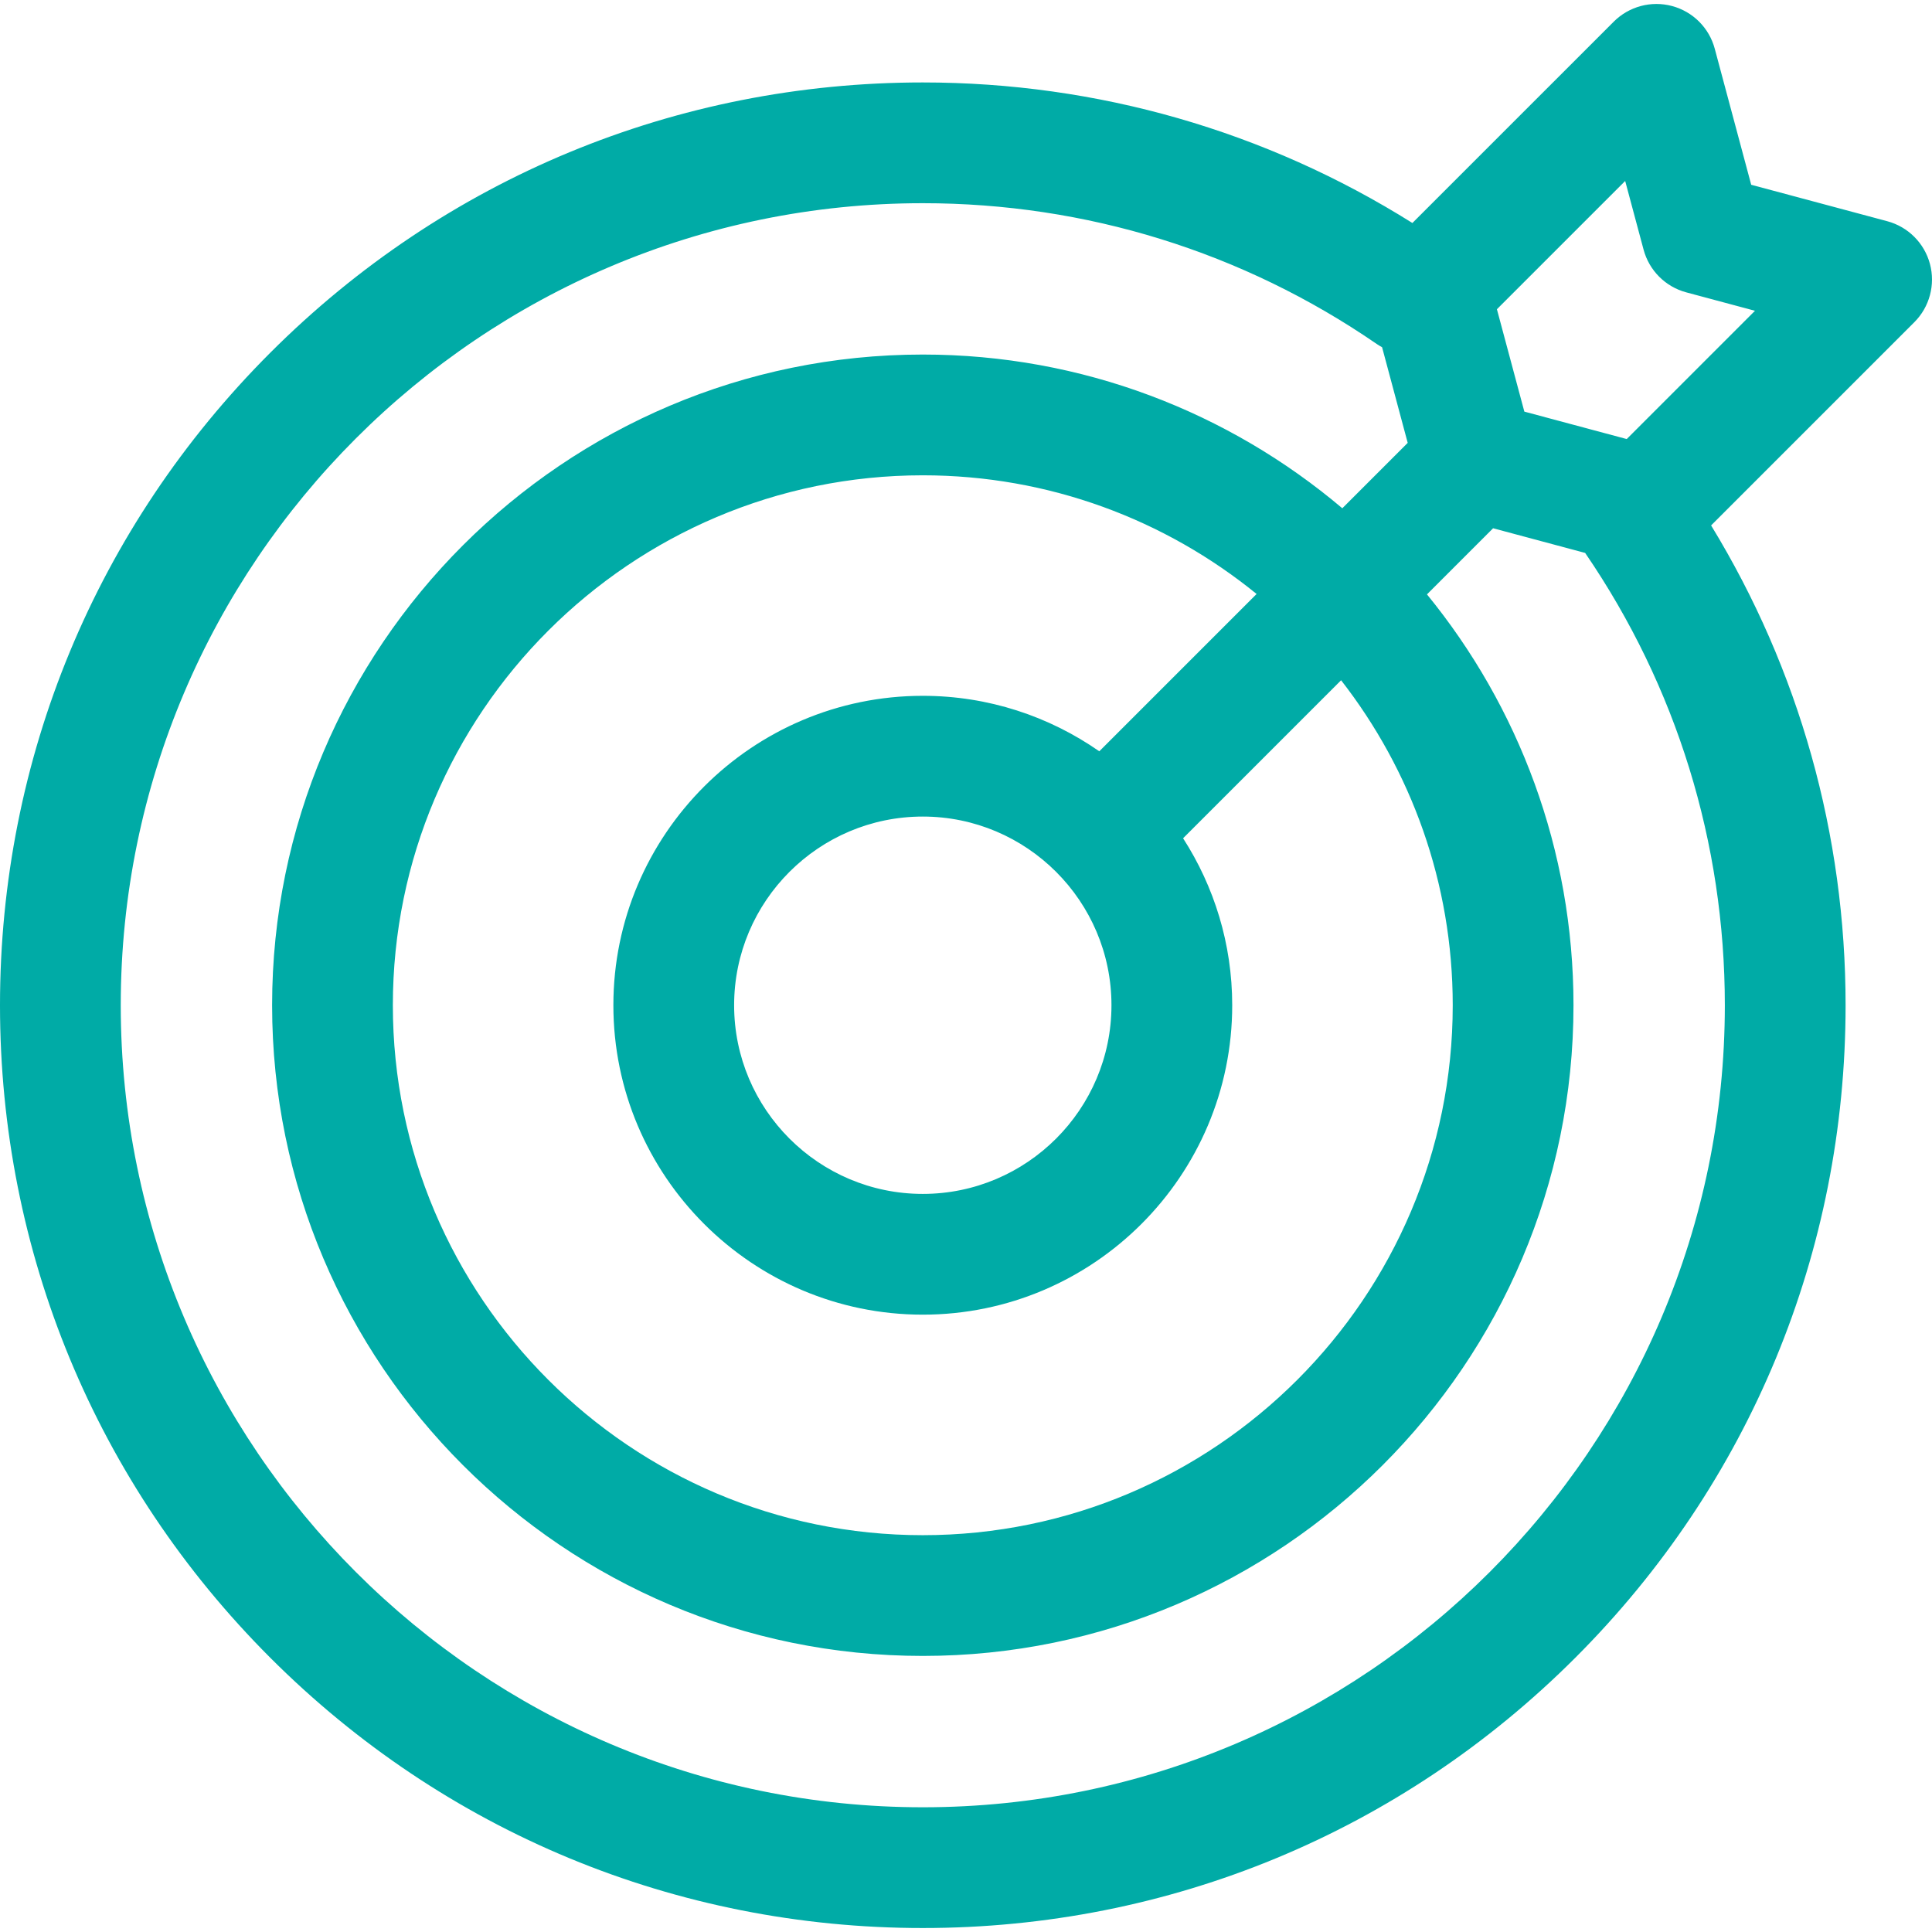 <?xml version="1.0"?>
<svg xmlns="http://www.w3.org/2000/svg" id="Layer_1" enable-background="new 0 0 512 512" height="64" viewBox="0 0 512 512" width="64" fill="#00ABA6"><path d="m511.455 69.938c-1.479-5.521-5.793-9.834-11.314-11.313l-36.054-9.66-9.66-36.054c-1.479-5.521-5.793-9.834-11.314-11.313-5.52-1.479-11.412.099-15.454 4.142l-53.359 53.356c-38.868-24.395-83.505-37.246-129.75-37.246-65.321 0-126.733 25.438-172.923 71.627s-71.627 107.601-71.627 172.922 25.438 126.732 71.627 172.922 107.602 71.627 172.923 71.627 126.733-25.438 172.923-71.627 71.627-107.6 71.627-172.922c0-45.212-12.285-88.894-35.638-127.155l53.852-53.852c4.041-4.041 5.621-9.933 4.141-15.454zm-216.906 196.46c0 27.57-22.43 50-49.999 50-27.57 0-50-22.43-50-50s22.43-50 50-50c27.569 0 49.999 22.43 49.999 50zm-3.228-67.295c-13.277-9.256-29.396-14.704-46.771-14.704-45.215 0-82 36.785-82 82s36.785 82 82 82 81.999-36.785 81.999-82c0-16.291-4.795-31.474-13.019-44.25l41.874-41.874c18.532 23.799 29.586 53.694 29.586 86.125 0 77.439-63.001 140.44-140.44 140.44s-140.44-63.001-140.44-140.44c0-77.438 63.001-140.439 140.44-140.439 33.503 0 64.299 11.799 88.464 31.451zm-46.771 279.845c-117.2 0-212.55-95.348-212.55-212.549s95.35-212.549 212.55-212.549c43.205 0 84.789 12.892 120.255 37.281.476.327.964.622 1.461.891l6.791 25.345-17.33 17.33c-30.042-25.399-68.849-40.738-111.177-40.738-95.084 0-172.44 77.356-172.44 172.439 0 95.084 77.356 172.44 172.44 172.44s172.44-77.356 172.44-172.44c0-41.257-14.571-79.171-38.829-108.882l17.522-17.522 24.395 6.537c24.219 35.391 37.021 76.828 37.021 119.868.001 117.201-95.349 212.549-212.549 212.549zm186.548-362.594-27.131-7.27-7.27-27.131 33.992-33.993 4.879 18.209c1.479 5.521 5.793 9.834 11.314 11.313l18.207 4.878z"/></svg>
